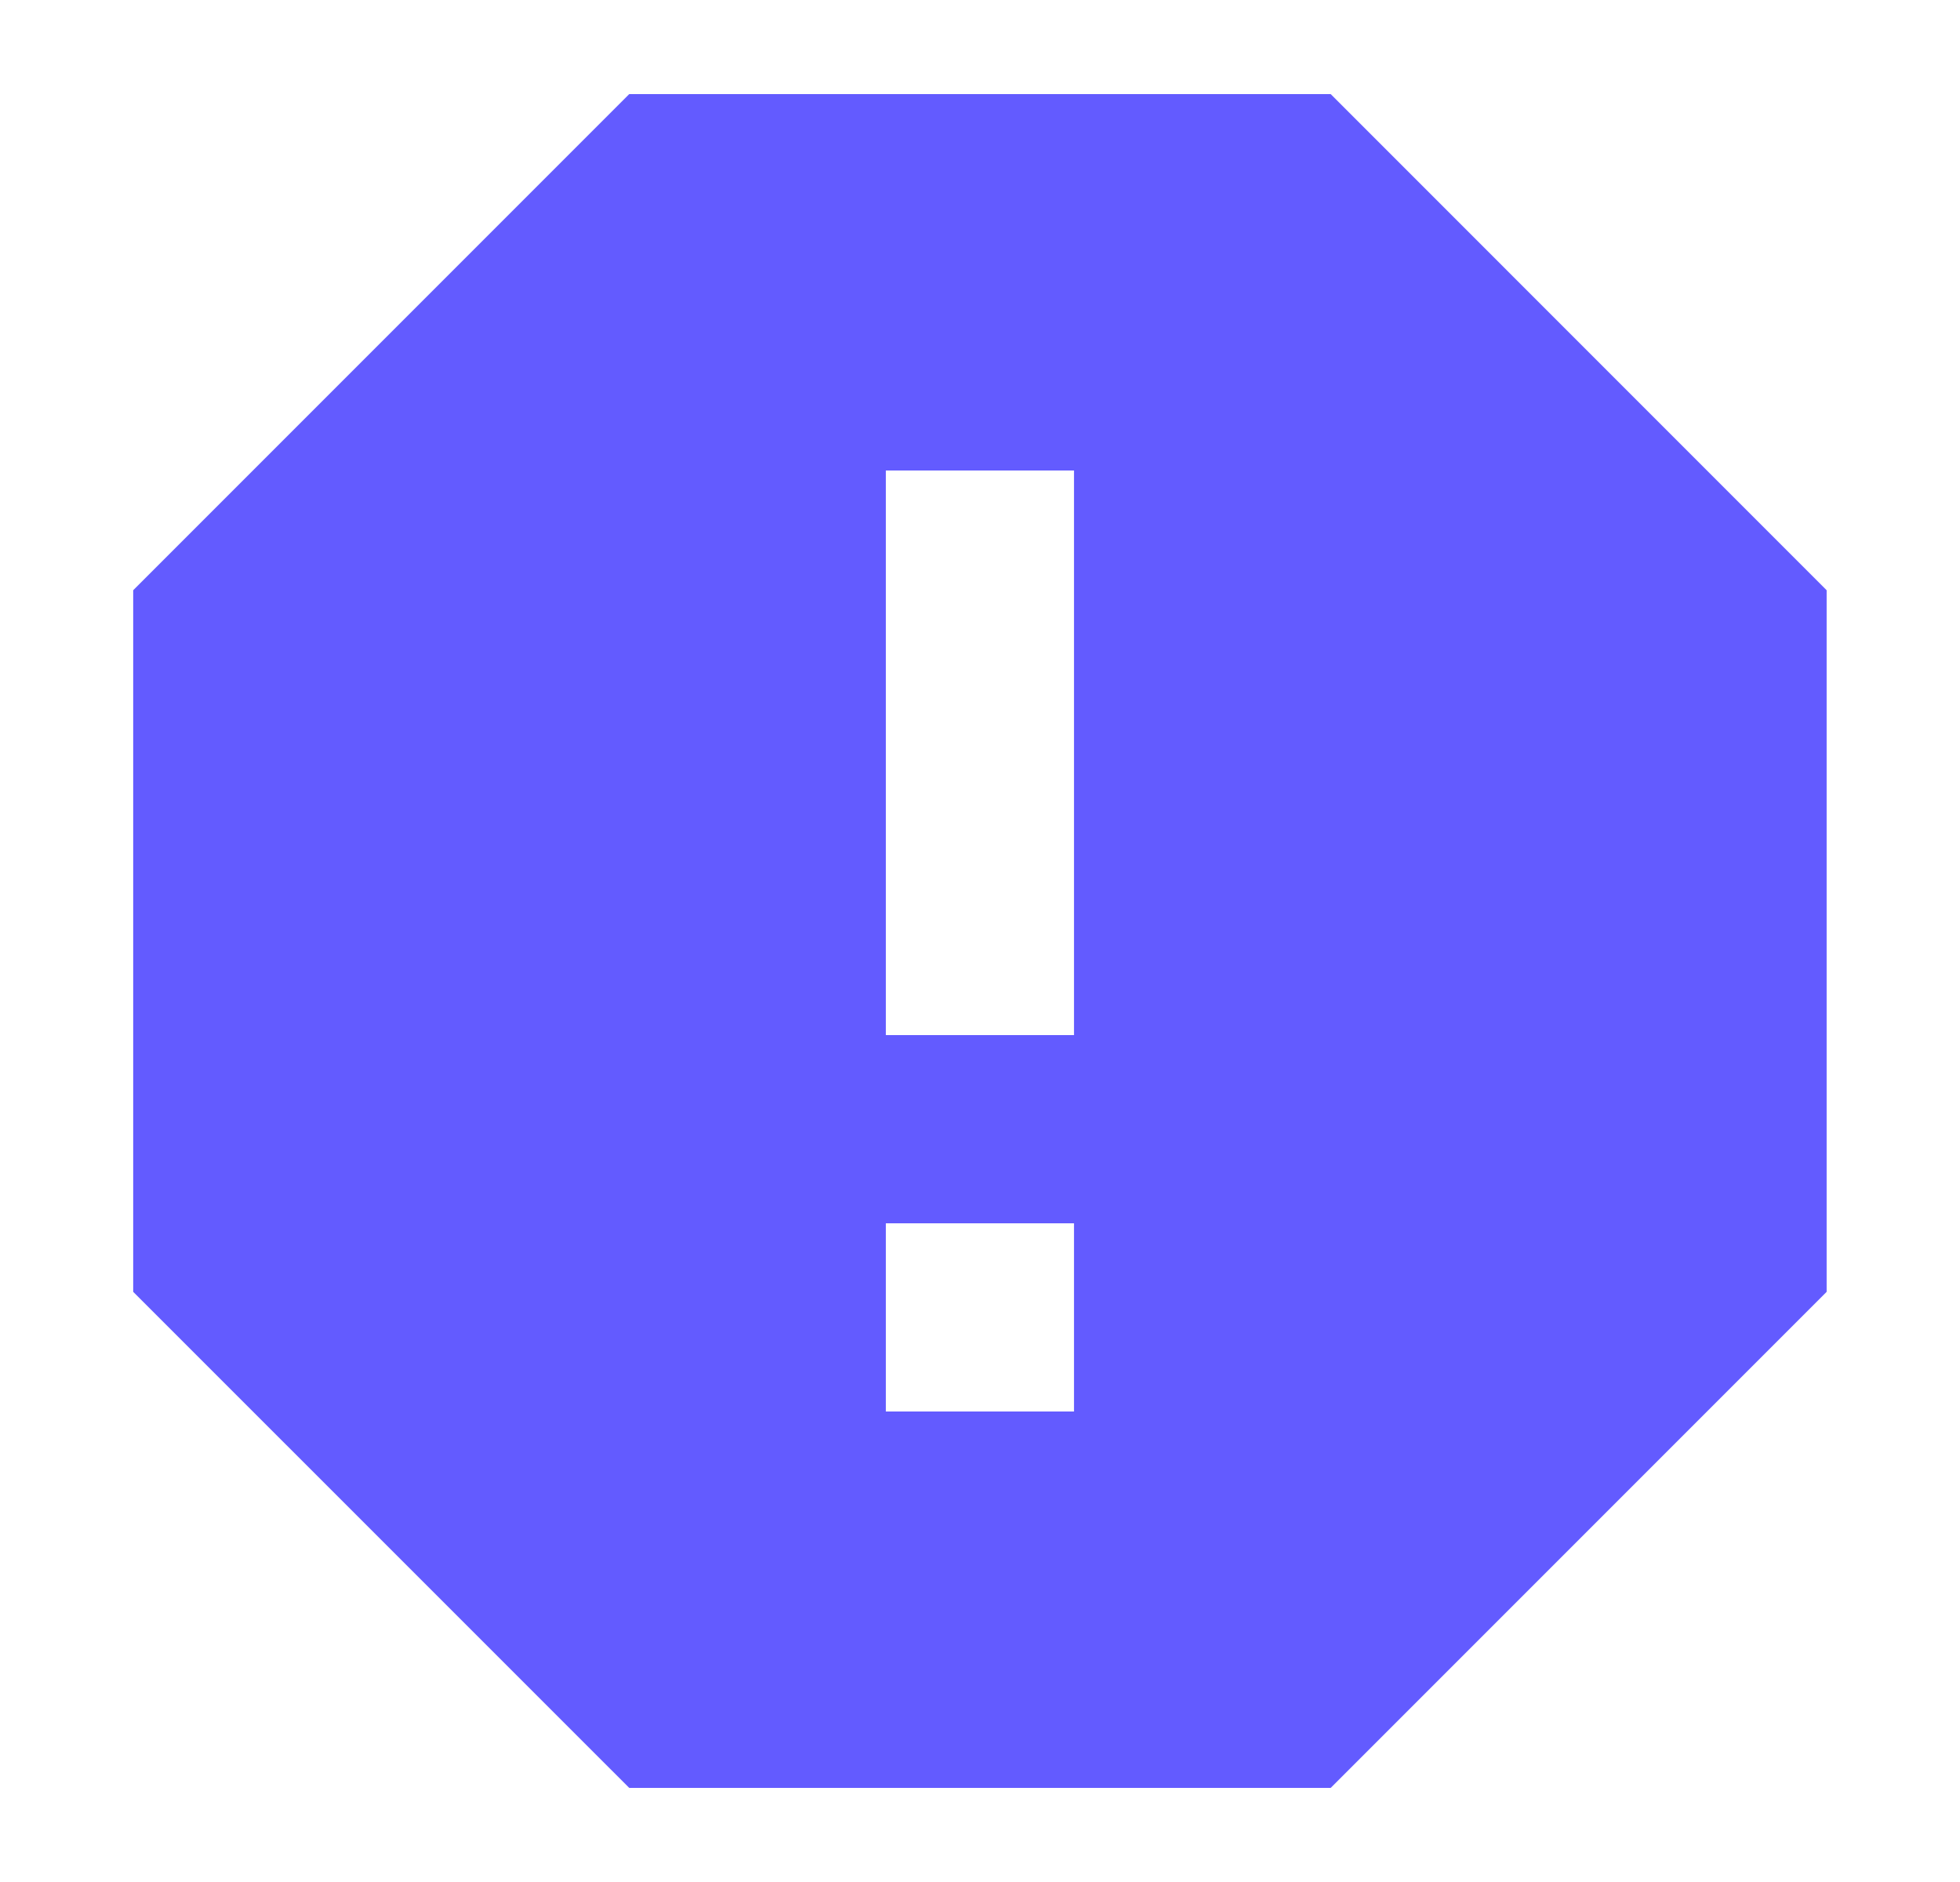 <svg width="25" height="24" viewBox="0 0 25 24" fill="none" xmlns="http://www.w3.org/2000/svg">
<path d="M16.973 1.2H8.026L1.699 7.527V16.474L8.026 22.8H16.973L23.299 16.474V7.527L16.973 1.2ZM13.699 18H11.299V15.6H13.699V18ZM13.699 13.2H11.299V6H13.699V13.2Z" fill="#635BFF"/>
</svg>
